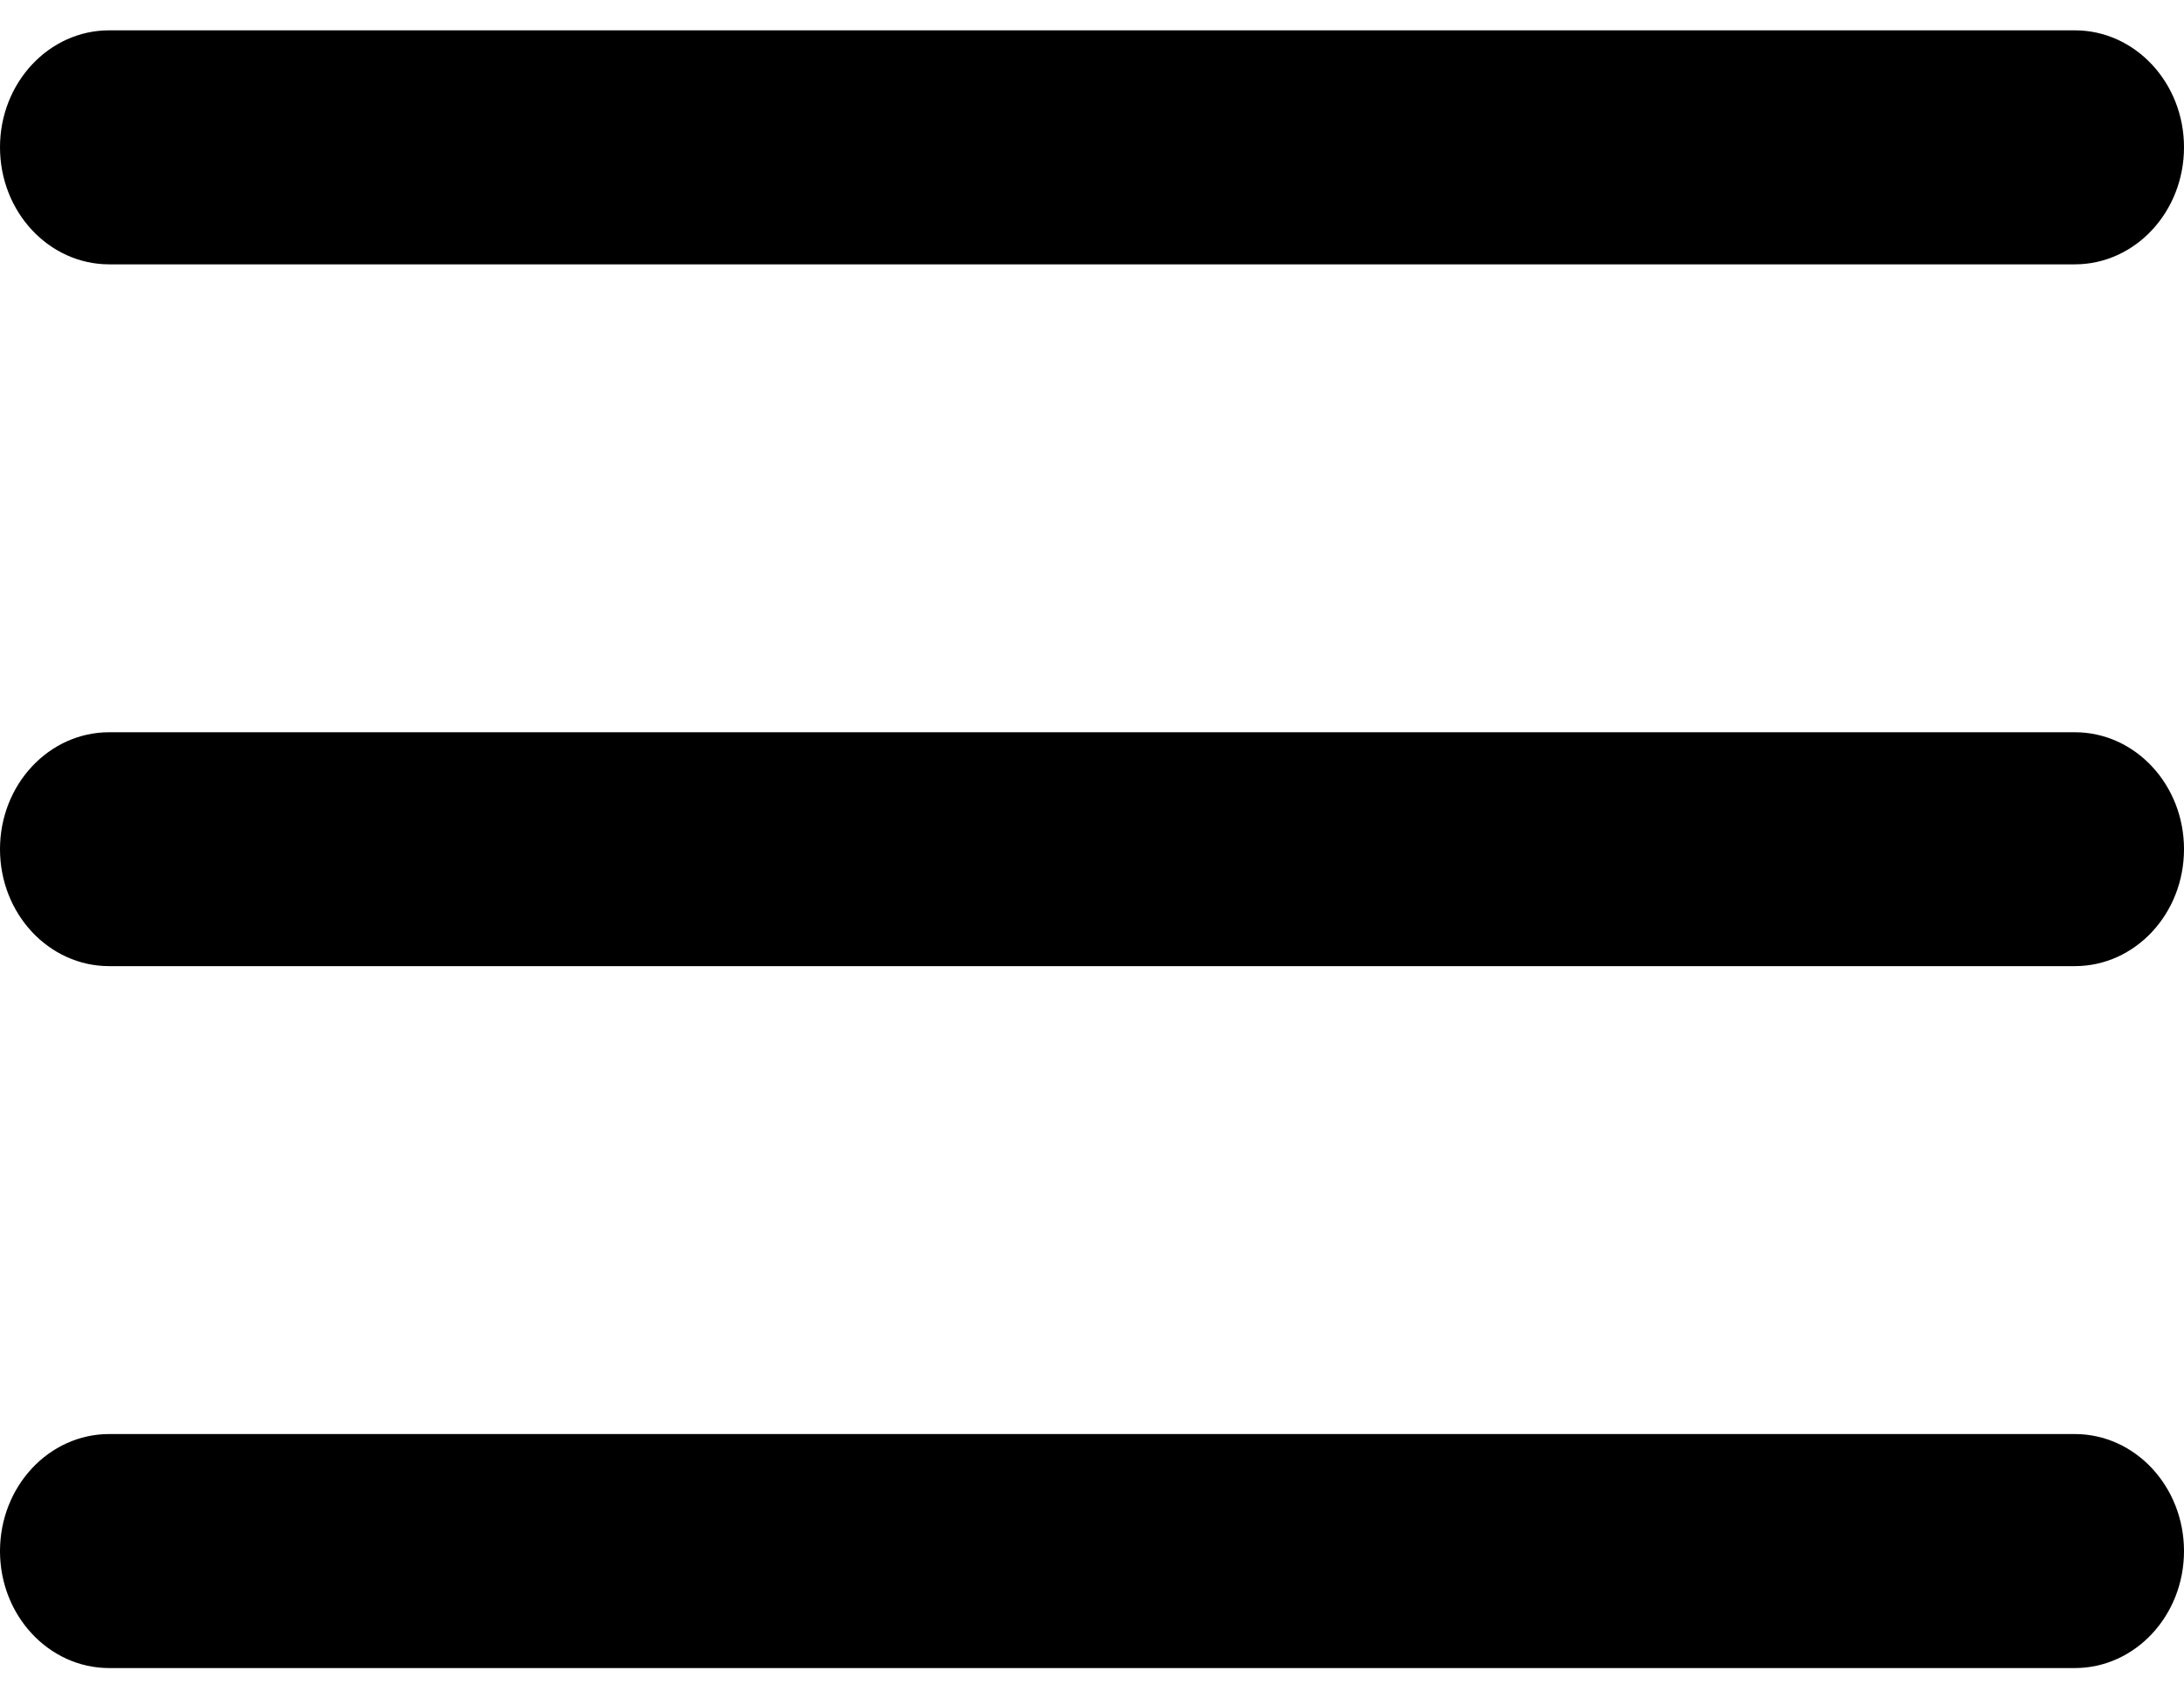 <svg width="18" height="14" viewBox="0 0 18 14" fill="none" xmlns="http://www.w3.org/2000/svg">
<path d="M0 1.214C0 0.682 0.403 0.25 0.9 0.25H17.1C17.597 0.25 18 0.682 18 1.214C18 1.747 17.597 2.179 17.1 2.179H0.9C0.403 2.179 0 1.747 0 1.214Z" fill="black"/>
<path d="M0 7C0 6.467 0.403 6.036 0.9 6.036H17.1C17.597 6.036 18 6.467 18 7C18 7.533 17.597 7.964 17.1 7.964H0.9C0.403 7.964 0 7.533 0 7Z" fill="black"/>
<path d="M0.9 11.821C0.403 11.821 0 12.253 0 12.786C0 13.318 0.403 13.75 0.9 13.75H17.1C17.597 13.75 18 13.318 18 12.786C18 12.253 17.597 11.821 17.1 11.821H0.9Z" fill="black"/>
</svg>
